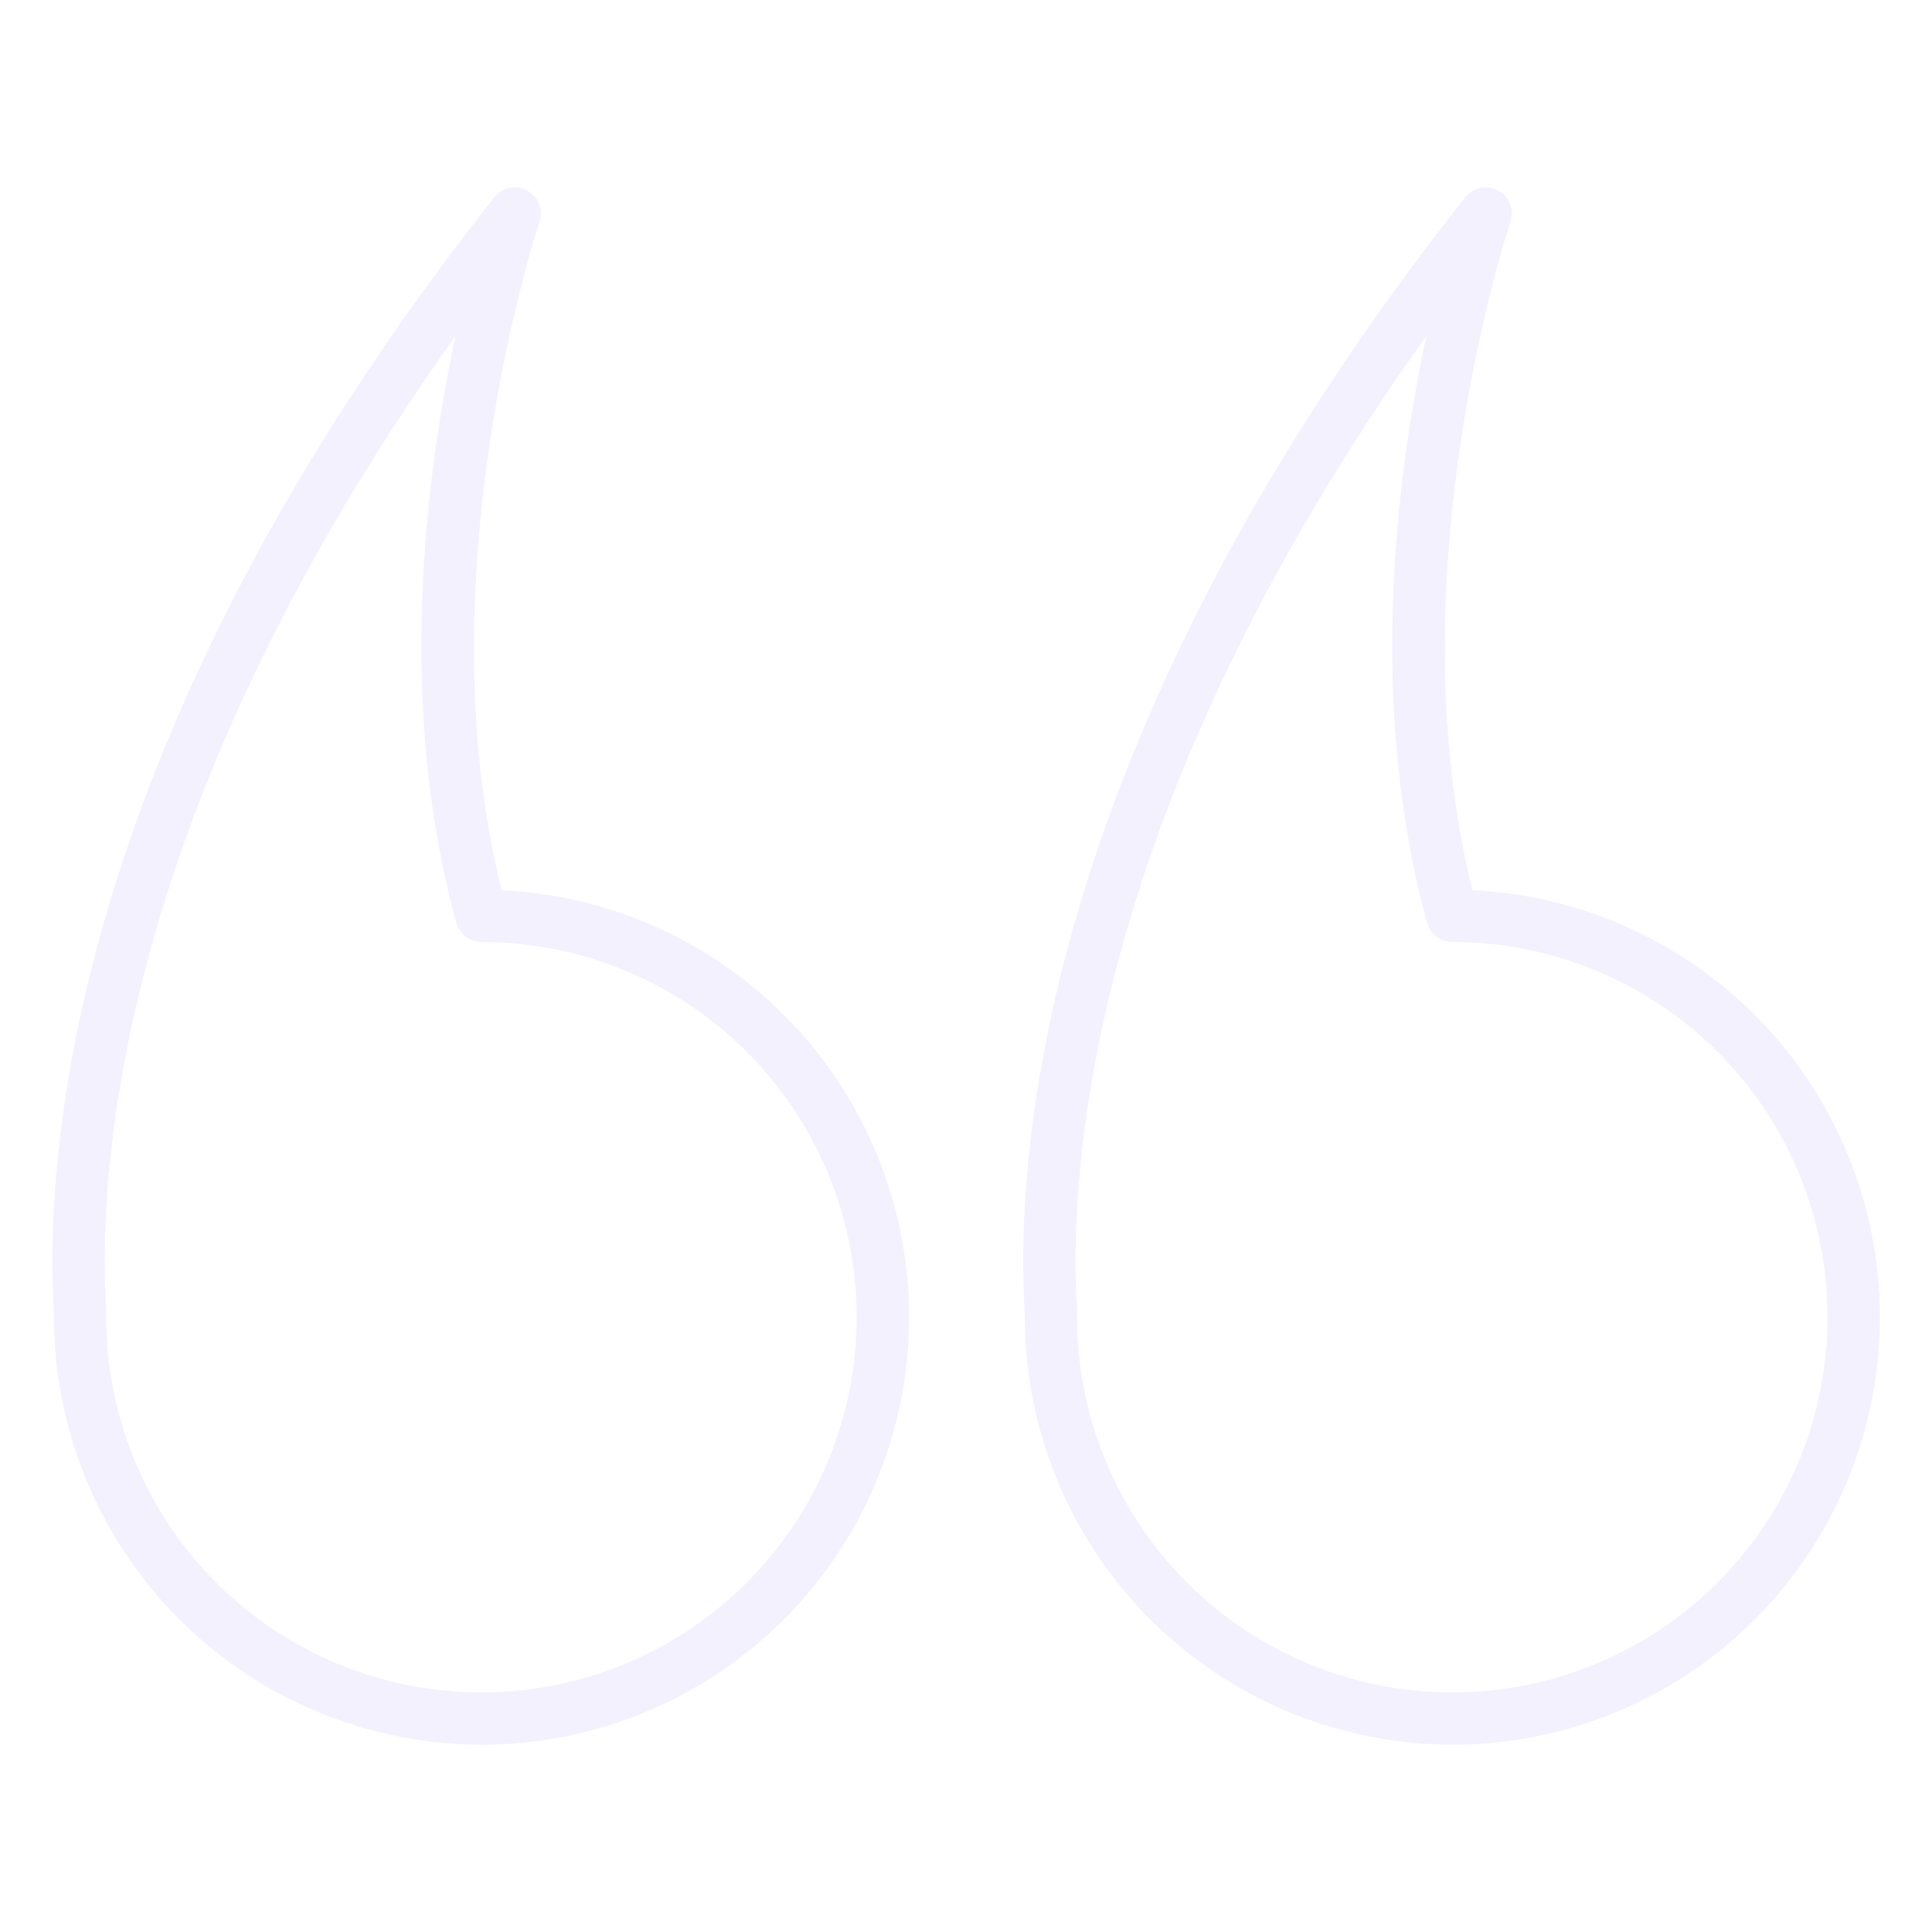 <svg xmlns="http://www.w3.org/2000/svg" width="200" height="200" viewBox="0 0 200 200" fill="none"><g opacity="0.08"><path d="M49.84 180.605C38.108 180.592 26.86 175.926 18.564 167.63C10.268 159.334 5.602 148.086 5.589 136.354C5.589 136.281 5.589 136.205 5.589 136.132C5.589 135.986 5.57 135.767 5.554 135.478C4.646 119.408 7.273 76.019 51.173 20.422C51.568 19.922 52.127 19.578 52.751 19.451C53.375 19.324 54.024 19.421 54.584 19.725C55.143 20.03 55.577 20.522 55.809 21.115C56.041 21.708 56.056 22.364 55.851 22.967C55.727 23.335 43.73 59.273 51.927 92.157C63.473 92.698 74.348 97.736 82.228 106.193C90.108 114.649 94.366 125.853 94.092 137.408C93.818 148.964 89.033 159.953 80.762 168.026C72.49 176.1 61.388 180.617 49.83 180.611L49.84 180.605ZM10.995 136.508C11.024 144.184 13.328 151.68 17.615 158.048C21.901 164.416 27.979 169.372 35.079 172.289C42.18 175.206 49.986 175.954 57.511 174.438C65.037 172.922 71.944 169.21 77.362 163.771C82.779 158.333 86.464 151.411 87.951 143.88C89.437 136.348 88.659 128.546 85.715 121.456C82.77 114.367 77.791 108.309 71.406 104.047C65.022 99.785 57.517 97.511 49.84 97.511C49.249 97.51 48.673 97.316 48.203 96.957C47.732 96.598 47.392 96.095 47.235 95.524C41.019 72.903 44.068 49.173 47.157 34.773C12.335 83.551 10.149 120.784 10.962 135.176C10.999 135.619 11.01 136.064 10.995 136.508Z" fill="#5A48E0"></path><path d="M150.343 180.605C138.611 180.592 127.363 175.926 119.067 167.63C110.771 159.334 106.105 148.086 106.092 136.354C106.092 136.281 106.092 136.205 106.092 136.132C106.092 135.986 106.073 135.767 106.057 135.478C105.149 119.408 107.776 76.019 151.676 20.422C152.071 19.922 152.63 19.578 153.254 19.451C153.878 19.324 154.527 19.421 155.087 19.725C155.646 20.03 156.08 20.522 156.312 21.115C156.544 21.708 156.559 22.364 156.354 22.967C156.23 23.335 144.232 59.273 152.43 92.157C163.976 92.698 174.851 97.736 182.731 106.193C190.61 114.649 194.868 125.853 194.594 137.408C194.32 148.964 189.536 159.953 181.265 168.026C172.993 176.1 161.891 180.617 150.332 180.611L150.343 180.605ZM111.497 136.508C111.527 144.184 113.831 151.68 118.117 158.048C122.404 164.416 128.481 169.372 135.582 172.289C142.683 175.206 150.489 175.954 158.014 174.438C165.539 172.922 172.447 169.21 177.865 163.771C183.282 158.333 186.967 151.411 188.453 143.88C189.94 136.348 189.162 128.546 186.218 121.456C183.273 114.367 178.294 108.309 171.909 104.047C165.524 99.785 158.02 97.511 150.343 97.511C149.751 97.51 149.176 97.316 148.705 96.957C148.235 96.598 147.895 96.095 147.738 95.524C141.522 72.903 144.57 49.173 147.659 34.773C112.838 83.551 110.649 120.784 111.462 135.176C111.5 135.619 111.512 136.064 111.497 136.508Z" fill="#5A48E0"></path></g></svg>